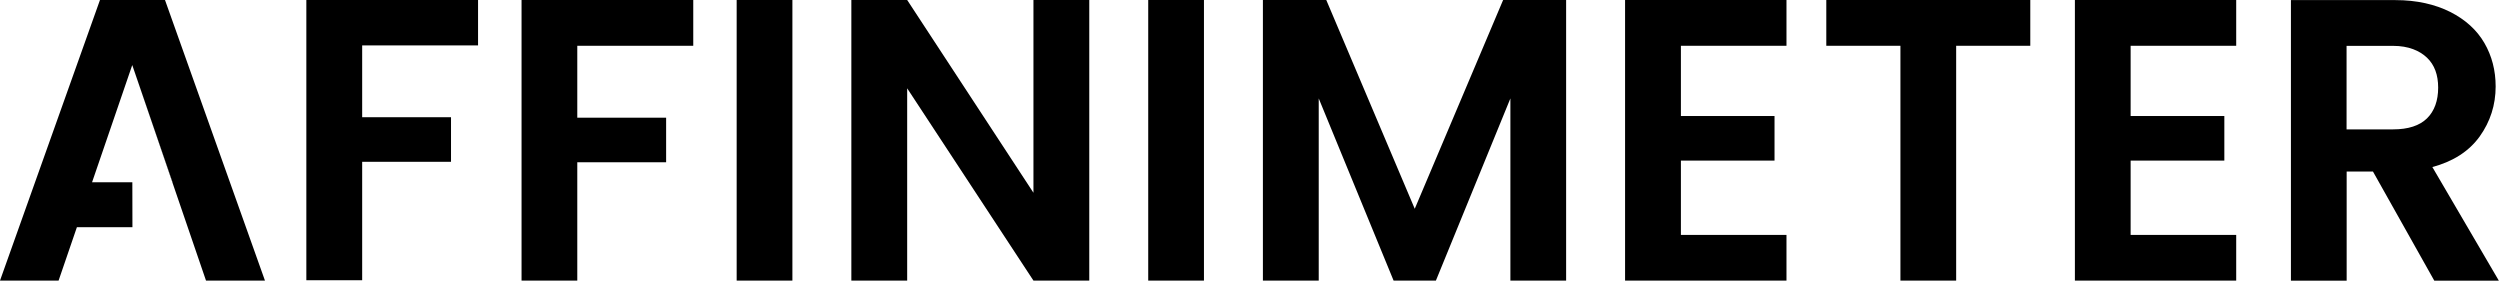 <?xml version="1.0" encoding="UTF-8"?> <svg xmlns="http://www.w3.org/2000/svg" width="607" height="69" viewBox="0 0 607 69" fill="none"><path d="M41.891 44.257L32.11 15.795L41.846 44.257H41.891Z" fill="black"></path><path d="M24.273 0L0 68.129H14.224L18.668 55.17H32.155L32.133 44.257H22.352L32.11 15.795L41.891 44.257H41.846L50.019 68.129H64.332L40.06 0H24.273Z" fill="black"></path><path d="M74.381 68.04H87.935V39.285H109.506V28.462H87.935V11.025H116.071V0H74.381V68.04Z" fill="black"></path><path d="M126.633 68.129H140.165V39.397H161.735V28.575H140.165V11.115H168.323V0H126.633V68.129Z" fill="black"></path><path d="M192.394 0H178.862V68.129H192.394V0Z" fill="black"></path><path d="M250.921 46.8L220.262 0H206.708V68.129H220.262V21.442L250.921 68.129H264.475V0H250.921V46.8Z" fill="black"></path><path d="M292.32 0H278.788V68.129H292.32V0Z" fill="black"></path><path d="M343.5 50.692L322.019 0H306.633V68.129H320.187V23.895L338.364 68.129H348.636L366.723 23.895V68.129H380.255V0H364.959L343.5 50.692Z" fill="black"></path><path d="M394.568 68.129H433.757V57.037H408.123V38.992H430.854V28.17H408.123V11.115H433.757V0H394.568V68.129Z" fill="black"></path><path d="M443.426 11.115H461.424V68.129H474.956V11.115H492.954V0H443.426V11.115Z" fill="black"></path><path d="M503.784 68.129H542.95V57.037H517.316V38.992H540.07V28.17H517.316V11.115H542.95V0H503.784V68.129Z" fill="black"></path><path d="M590.557 40.567C595.648 39.195 599.489 36.72 602.079 33.12C604.647 29.52 605.943 25.47 605.943 20.992C605.943 17.1 605.027 13.568 603.196 10.418C601.365 7.268 598.596 4.77 594.934 2.903C591.249 1.058 586.806 0.023 581.581 0.023H556.236V68.152H569.768V41.647H576.155L591.049 68.152H606.724L590.58 40.567H590.557ZM581.067 31.41H569.746V11.137H581.067C584.752 11.137 587.476 12.285 589.284 14.018C591.093 15.75 591.986 18.157 591.986 21.285C591.986 24.412 591.093 26.955 589.284 28.732C587.476 30.51 584.729 31.41 581.067 31.41Z" fill="black"></path></svg> 
